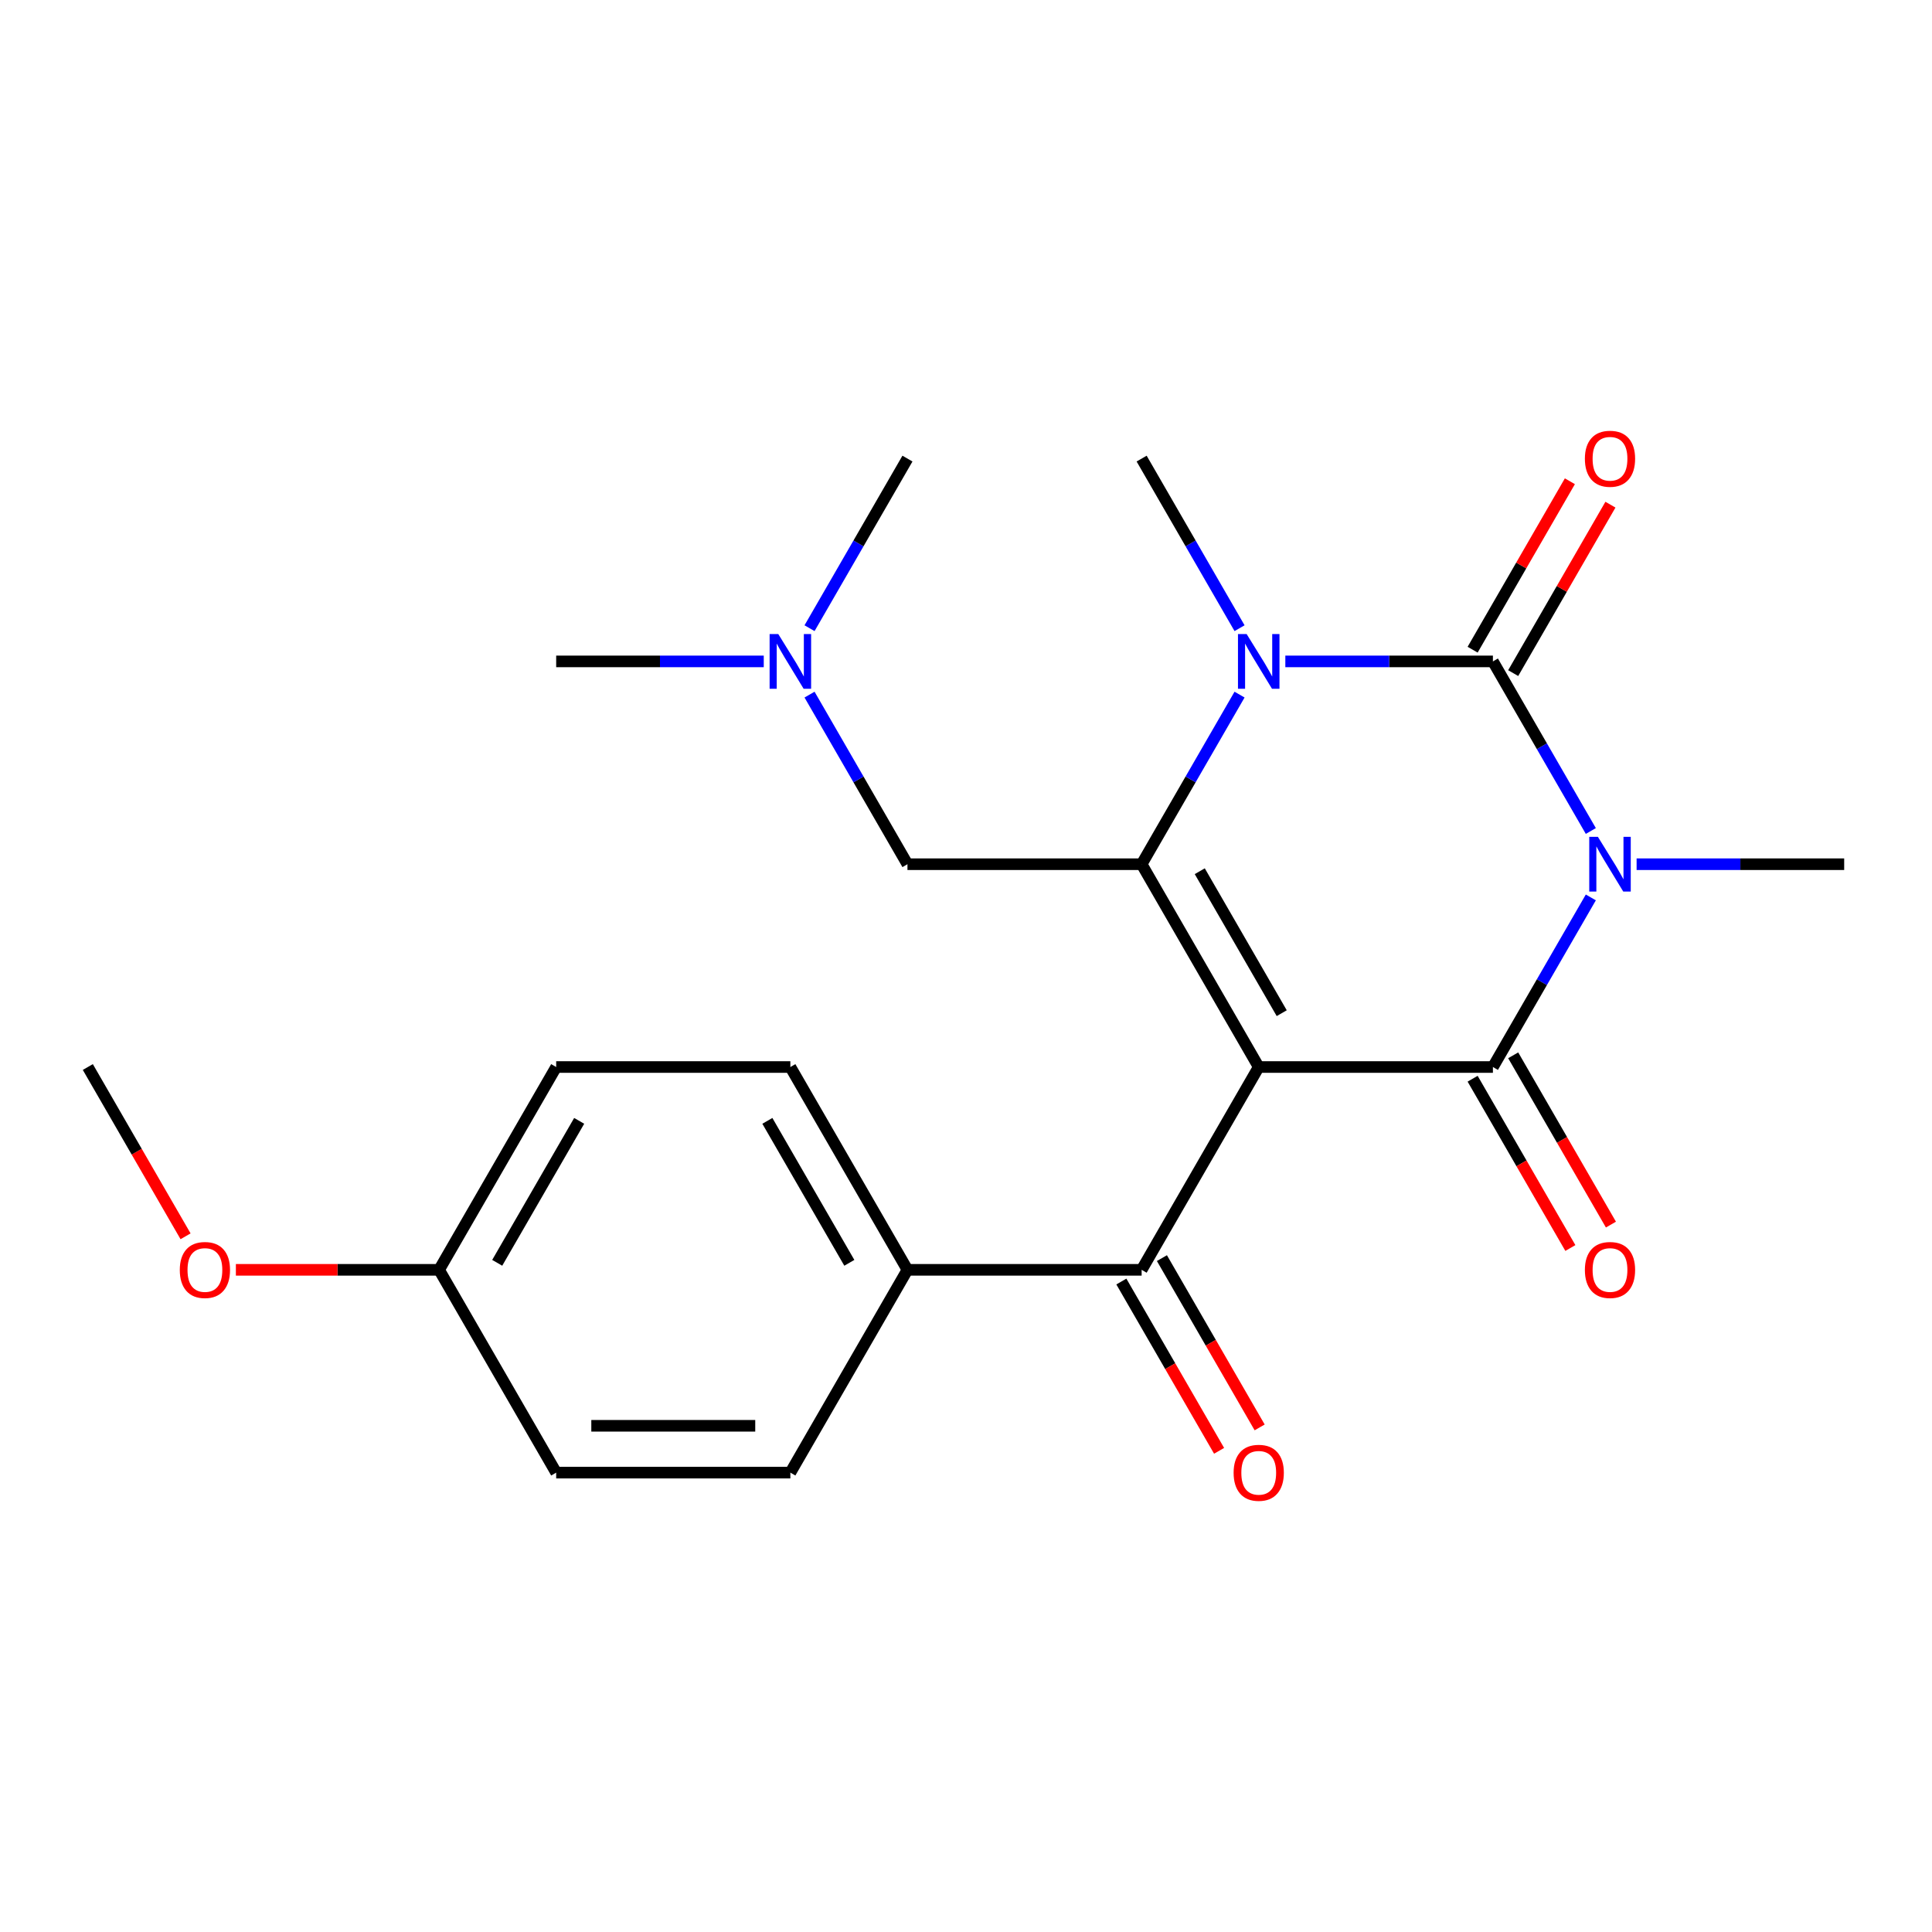 <?xml version='1.0' encoding='iso-8859-1'?>
<svg version='1.1' baseProfile='full'
              xmlns='http://www.w3.org/2000/svg'
                      xmlns:rdkit='http://www.rdkit.org/xml'
                      xmlns:xlink='http://www.w3.org/1999/xlink'
                  xml:space='preserve'
width='1000px' height='1000px' viewBox='0 0 1000 1000'>
<!-- END OF HEADER -->
<rect style='opacity:1.0;fill:#FFFFFF;stroke:none' width='1000' height='1000' x='0' y='0'> </rect>
<path class='bond-1' d='M 651.515,552.286 L 772.727,552.286' style='fill:none;fill-rule:evenodd;stroke:#000000;stroke-width:6px;stroke-linecap:butt;stroke-linejoin:miter;stroke-opacity:1' />
<path class='bond-3' d='M 651.515,552.286 L 590.909,447.314' style='fill:none;fill-rule:evenodd;stroke:#000000;stroke-width:6px;stroke-linecap:butt;stroke-linejoin:miter;stroke-opacity:1' />
<path class='bond-3' d='M 663.419,524.419 L 620.995,450.938' style='fill:none;fill-rule:evenodd;stroke:#000000;stroke-width:6px;stroke-linecap:butt;stroke-linejoin:miter;stroke-opacity:1' />
<path class='bond-5' d='M 651.515,552.286 L 590.909,657.259' style='fill:none;fill-rule:evenodd;stroke:#000000;stroke-width:6px;stroke-linecap:butt;stroke-linejoin:miter;stroke-opacity:1' />
<path class='bond-0' d='M 823.409,464.504 L 798.068,508.395' style='fill:none;fill-rule:evenodd;stroke:#0000FF;stroke-width:6px;stroke-linecap:butt;stroke-linejoin:miter;stroke-opacity:1' />
<path class='bond-0' d='M 798.068,508.395 L 772.727,552.286' style='fill:none;fill-rule:evenodd;stroke:#000000;stroke-width:6px;stroke-linecap:butt;stroke-linejoin:miter;stroke-opacity:1' />
<path class='bond-2' d='M 823.409,430.123 L 798.068,386.232' style='fill:none;fill-rule:evenodd;stroke:#0000FF;stroke-width:6px;stroke-linecap:butt;stroke-linejoin:miter;stroke-opacity:1' />
<path class='bond-2' d='M 798.068,386.232 L 772.727,342.341' style='fill:none;fill-rule:evenodd;stroke:#000000;stroke-width:6px;stroke-linecap:butt;stroke-linejoin:miter;stroke-opacity:1' />
<path class='bond-11' d='M 847.104,447.314 L 900.825,447.314' style='fill:none;fill-rule:evenodd;stroke:#0000FF;stroke-width:6px;stroke-linecap:butt;stroke-linejoin:miter;stroke-opacity:1' />
<path class='bond-11' d='M 900.825,447.314 L 954.545,447.314' style='fill:none;fill-rule:evenodd;stroke:#000000;stroke-width:6px;stroke-linecap:butt;stroke-linejoin:miter;stroke-opacity:1' />
<path class='bond-8' d='M 762.23,558.347 L 787.524,602.158' style='fill:none;fill-rule:evenodd;stroke:#000000;stroke-width:6px;stroke-linecap:butt;stroke-linejoin:miter;stroke-opacity:1' />
<path class='bond-8' d='M 787.524,602.158 L 812.819,645.969' style='fill:none;fill-rule:evenodd;stroke:#FF0000;stroke-width:6px;stroke-linecap:butt;stroke-linejoin:miter;stroke-opacity:1' />
<path class='bond-8' d='M 783.225,546.226 L 808.519,590.037' style='fill:none;fill-rule:evenodd;stroke:#000000;stroke-width:6px;stroke-linecap:butt;stroke-linejoin:miter;stroke-opacity:1' />
<path class='bond-8' d='M 808.519,590.037 L 833.813,633.848' style='fill:none;fill-rule:evenodd;stroke:#FF0000;stroke-width:6px;stroke-linecap:butt;stroke-linejoin:miter;stroke-opacity:1' />
<path class='bond-7' d='M 783.225,348.401 L 808.392,304.81' style='fill:none;fill-rule:evenodd;stroke:#000000;stroke-width:6px;stroke-linecap:butt;stroke-linejoin:miter;stroke-opacity:1' />
<path class='bond-7' d='M 808.392,304.81 L 833.559,261.219' style='fill:none;fill-rule:evenodd;stroke:#FF0000;stroke-width:6px;stroke-linecap:butt;stroke-linejoin:miter;stroke-opacity:1' />
<path class='bond-7' d='M 762.23,336.28 L 787.397,292.689' style='fill:none;fill-rule:evenodd;stroke:#000000;stroke-width:6px;stroke-linecap:butt;stroke-linejoin:miter;stroke-opacity:1' />
<path class='bond-7' d='M 787.397,292.689 L 812.565,249.098' style='fill:none;fill-rule:evenodd;stroke:#FF0000;stroke-width:6px;stroke-linecap:butt;stroke-linejoin:miter;stroke-opacity:1' />
<path class='bond-23' d='M 772.727,342.341 L 719.006,342.341' style='fill:none;fill-rule:evenodd;stroke:#000000;stroke-width:6px;stroke-linecap:butt;stroke-linejoin:miter;stroke-opacity:1' />
<path class='bond-23' d='M 719.006,342.341 L 665.285,342.341' style='fill:none;fill-rule:evenodd;stroke:#0000FF;stroke-width:6px;stroke-linecap:butt;stroke-linejoin:miter;stroke-opacity:1' />
<path class='bond-4' d='M 590.909,447.314 L 616.25,403.422' style='fill:none;fill-rule:evenodd;stroke:#000000;stroke-width:6px;stroke-linecap:butt;stroke-linejoin:miter;stroke-opacity:1' />
<path class='bond-4' d='M 616.25,403.422 L 641.59,359.531' style='fill:none;fill-rule:evenodd;stroke:#0000FF;stroke-width:6px;stroke-linecap:butt;stroke-linejoin:miter;stroke-opacity:1' />
<path class='bond-6' d='M 590.909,447.314 L 469.697,447.314' style='fill:none;fill-rule:evenodd;stroke:#000000;stroke-width:6px;stroke-linecap:butt;stroke-linejoin:miter;stroke-opacity:1' />
<path class='bond-15' d='M 641.59,325.151 L 616.25,281.259' style='fill:none;fill-rule:evenodd;stroke:#0000FF;stroke-width:6px;stroke-linecap:butt;stroke-linejoin:miter;stroke-opacity:1' />
<path class='bond-15' d='M 616.25,281.259 L 590.909,237.368' style='fill:none;fill-rule:evenodd;stroke:#000000;stroke-width:6px;stroke-linecap:butt;stroke-linejoin:miter;stroke-opacity:1' />
<path class='bond-9' d='M 590.909,657.259 L 469.697,657.259' style='fill:none;fill-rule:evenodd;stroke:#000000;stroke-width:6px;stroke-linecap:butt;stroke-linejoin:miter;stroke-opacity:1' />
<path class='bond-10' d='M 580.412,663.32 L 605.706,707.131' style='fill:none;fill-rule:evenodd;stroke:#000000;stroke-width:6px;stroke-linecap:butt;stroke-linejoin:miter;stroke-opacity:1' />
<path class='bond-10' d='M 605.706,707.131 L 631.001,750.942' style='fill:none;fill-rule:evenodd;stroke:#FF0000;stroke-width:6px;stroke-linecap:butt;stroke-linejoin:miter;stroke-opacity:1' />
<path class='bond-10' d='M 601.406,651.199 L 626.701,695.01' style='fill:none;fill-rule:evenodd;stroke:#000000;stroke-width:6px;stroke-linecap:butt;stroke-linejoin:miter;stroke-opacity:1' />
<path class='bond-10' d='M 626.701,695.01 L 651.995,738.821' style='fill:none;fill-rule:evenodd;stroke:#FF0000;stroke-width:6px;stroke-linecap:butt;stroke-linejoin:miter;stroke-opacity:1' />
<path class='bond-14' d='M 469.697,447.314 L 444.356,403.422' style='fill:none;fill-rule:evenodd;stroke:#000000;stroke-width:6px;stroke-linecap:butt;stroke-linejoin:miter;stroke-opacity:1' />
<path class='bond-14' d='M 444.356,403.422 L 419.016,359.531' style='fill:none;fill-rule:evenodd;stroke:#0000FF;stroke-width:6px;stroke-linecap:butt;stroke-linejoin:miter;stroke-opacity:1' />
<path class='bond-12' d='M 469.697,657.259 L 409.091,552.286' style='fill:none;fill-rule:evenodd;stroke:#000000;stroke-width:6px;stroke-linecap:butt;stroke-linejoin:miter;stroke-opacity:1' />
<path class='bond-12' d='M 439.612,653.634 L 397.187,580.154' style='fill:none;fill-rule:evenodd;stroke:#000000;stroke-width:6px;stroke-linecap:butt;stroke-linejoin:miter;stroke-opacity:1' />
<path class='bond-13' d='M 469.697,657.259 L 409.091,762.232' style='fill:none;fill-rule:evenodd;stroke:#000000;stroke-width:6px;stroke-linecap:butt;stroke-linejoin:miter;stroke-opacity:1' />
<path class='bond-18' d='M 409.091,552.286 L 287.879,552.286' style='fill:none;fill-rule:evenodd;stroke:#000000;stroke-width:6px;stroke-linecap:butt;stroke-linejoin:miter;stroke-opacity:1' />
<path class='bond-17' d='M 409.091,762.232 L 287.879,762.232' style='fill:none;fill-rule:evenodd;stroke:#000000;stroke-width:6px;stroke-linecap:butt;stroke-linejoin:miter;stroke-opacity:1' />
<path class='bond-17' d='M 390.909,737.99 L 306.061,737.99' style='fill:none;fill-rule:evenodd;stroke:#000000;stroke-width:6px;stroke-linecap:butt;stroke-linejoin:miter;stroke-opacity:1' />
<path class='bond-20' d='M 395.321,342.341 L 341.6,342.341' style='fill:none;fill-rule:evenodd;stroke:#0000FF;stroke-width:6px;stroke-linecap:butt;stroke-linejoin:miter;stroke-opacity:1' />
<path class='bond-20' d='M 341.6,342.341 L 287.879,342.341' style='fill:none;fill-rule:evenodd;stroke:#000000;stroke-width:6px;stroke-linecap:butt;stroke-linejoin:miter;stroke-opacity:1' />
<path class='bond-21' d='M 419.016,325.151 L 444.356,281.259' style='fill:none;fill-rule:evenodd;stroke:#0000FF;stroke-width:6px;stroke-linecap:butt;stroke-linejoin:miter;stroke-opacity:1' />
<path class='bond-21' d='M 444.356,281.259 L 469.697,237.368' style='fill:none;fill-rule:evenodd;stroke:#000000;stroke-width:6px;stroke-linecap:butt;stroke-linejoin:miter;stroke-opacity:1' />
<path class='bond-16' d='M 227.273,657.259 L 287.879,552.286' style='fill:none;fill-rule:evenodd;stroke:#000000;stroke-width:6px;stroke-linecap:butt;stroke-linejoin:miter;stroke-opacity:1' />
<path class='bond-16' d='M 257.358,653.634 L 299.782,580.154' style='fill:none;fill-rule:evenodd;stroke:#000000;stroke-width:6px;stroke-linecap:butt;stroke-linejoin:miter;stroke-opacity:1' />
<path class='bond-19' d='M 227.273,657.259 L 174.682,657.259' style='fill:none;fill-rule:evenodd;stroke:#000000;stroke-width:6px;stroke-linecap:butt;stroke-linejoin:miter;stroke-opacity:1' />
<path class='bond-19' d='M 174.682,657.259 L 122.091,657.259' style='fill:none;fill-rule:evenodd;stroke:#FF0000;stroke-width:6px;stroke-linecap:butt;stroke-linejoin:miter;stroke-opacity:1' />
<path class='bond-24' d='M 227.273,657.259 L 287.879,762.232' style='fill:none;fill-rule:evenodd;stroke:#000000;stroke-width:6px;stroke-linecap:butt;stroke-linejoin:miter;stroke-opacity:1' />
<path class='bond-22' d='M 96.043,639.909 L 70.749,596.098' style='fill:none;fill-rule:evenodd;stroke:#FF0000;stroke-width:6px;stroke-linecap:butt;stroke-linejoin:miter;stroke-opacity:1' />
<path class='bond-22' d='M 70.749,596.098 L 45.455,552.286' style='fill:none;fill-rule:evenodd;stroke:#000000;stroke-width:6px;stroke-linecap:butt;stroke-linejoin:miter;stroke-opacity:1' />
<path  class='atom-1' d='M 827.073 433.154
L 836.353 448.154
Q 837.273 449.634, 838.753 452.314
Q 840.233 454.994, 840.313 455.154
L 840.313 433.154
L 844.073 433.154
L 844.073 461.474
L 840.193 461.474
L 830.233 445.074
Q 829.073 443.154, 827.833 440.954
Q 826.633 438.754, 826.273 438.074
L 826.273 461.474
L 822.593 461.474
L 822.593 433.154
L 827.073 433.154
' fill='#0000FF'/>
<path  class='atom-5' d='M 645.255 328.181
L 654.535 343.181
Q 655.455 344.661, 656.935 347.341
Q 658.415 350.021, 658.495 350.181
L 658.495 328.181
L 662.255 328.181
L 662.255 356.501
L 658.375 356.501
L 648.415 340.101
Q 647.255 338.181, 646.015 335.981
Q 644.815 333.781, 644.455 333.101
L 644.455 356.501
L 640.775 356.501
L 640.775 328.181
L 645.255 328.181
' fill='#0000FF'/>
<path  class='atom-8' d='M 820.333 237.448
Q 820.333 230.648, 823.693 226.848
Q 827.053 223.048, 833.333 223.048
Q 839.613 223.048, 842.973 226.848
Q 846.333 230.648, 846.333 237.448
Q 846.333 244.328, 842.933 248.248
Q 839.533 252.128, 833.333 252.128
Q 827.093 252.128, 823.693 248.248
Q 820.333 244.368, 820.333 237.448
M 833.333 248.928
Q 837.653 248.928, 839.973 246.048
Q 842.333 243.128, 842.333 237.448
Q 842.333 231.888, 839.973 229.088
Q 837.653 226.248, 833.333 226.248
Q 829.013 226.248, 826.653 229.048
Q 824.333 231.848, 824.333 237.448
Q 824.333 243.168, 826.653 246.048
Q 829.013 248.928, 833.333 248.928
' fill='#FF0000'/>
<path  class='atom-9' d='M 820.333 657.339
Q 820.333 650.539, 823.693 646.739
Q 827.053 642.939, 833.333 642.939
Q 839.613 642.939, 842.973 646.739
Q 846.333 650.539, 846.333 657.339
Q 846.333 664.219, 842.933 668.139
Q 839.533 672.019, 833.333 672.019
Q 827.093 672.019, 823.693 668.139
Q 820.333 664.259, 820.333 657.339
M 833.333 668.819
Q 837.653 668.819, 839.973 665.939
Q 842.333 663.019, 842.333 657.339
Q 842.333 651.779, 839.973 648.979
Q 837.653 646.139, 833.333 646.139
Q 829.013 646.139, 826.653 648.939
Q 824.333 651.739, 824.333 657.339
Q 824.333 663.059, 826.653 665.939
Q 829.013 668.819, 833.333 668.819
' fill='#FF0000'/>
<path  class='atom-11' d='M 638.515 762.312
Q 638.515 755.512, 641.875 751.712
Q 645.235 747.912, 651.515 747.912
Q 657.795 747.912, 661.155 751.712
Q 664.515 755.512, 664.515 762.312
Q 664.515 769.192, 661.115 773.112
Q 657.715 776.992, 651.515 776.992
Q 645.275 776.992, 641.875 773.112
Q 638.515 769.232, 638.515 762.312
M 651.515 773.792
Q 655.835 773.792, 658.155 770.912
Q 660.515 767.992, 660.515 762.312
Q 660.515 756.752, 658.155 753.952
Q 655.835 751.112, 651.515 751.112
Q 647.195 751.112, 644.835 753.912
Q 642.515 756.712, 642.515 762.312
Q 642.515 768.032, 644.835 770.912
Q 647.195 773.792, 651.515 773.792
' fill='#FF0000'/>
<path  class='atom-15' d='M 402.831 328.181
L 412.111 343.181
Q 413.031 344.661, 414.511 347.341
Q 415.991 350.021, 416.071 350.181
L 416.071 328.181
L 419.831 328.181
L 419.831 356.501
L 415.951 356.501
L 405.991 340.101
Q 404.831 338.181, 403.591 335.981
Q 402.391 333.781, 402.031 333.101
L 402.031 356.501
L 398.351 356.501
L 398.351 328.181
L 402.831 328.181
' fill='#0000FF'/>
<path  class='atom-20' d='M 93.061 657.339
Q 93.061 650.539, 96.421 646.739
Q 99.781 642.939, 106.061 642.939
Q 112.341 642.939, 115.701 646.739
Q 119.061 650.539, 119.061 657.339
Q 119.061 664.219, 115.661 668.139
Q 112.261 672.019, 106.061 672.019
Q 99.821 672.019, 96.421 668.139
Q 93.061 664.259, 93.061 657.339
M 106.061 668.819
Q 110.381 668.819, 112.701 665.939
Q 115.061 663.019, 115.061 657.339
Q 115.061 651.779, 112.701 648.979
Q 110.381 646.139, 106.061 646.139
Q 101.741 646.139, 99.381 648.939
Q 97.061 651.739, 97.061 657.339
Q 97.061 663.059, 99.381 665.939
Q 101.741 668.819, 106.061 668.819
' fill='#FF0000'/>
</svg>
